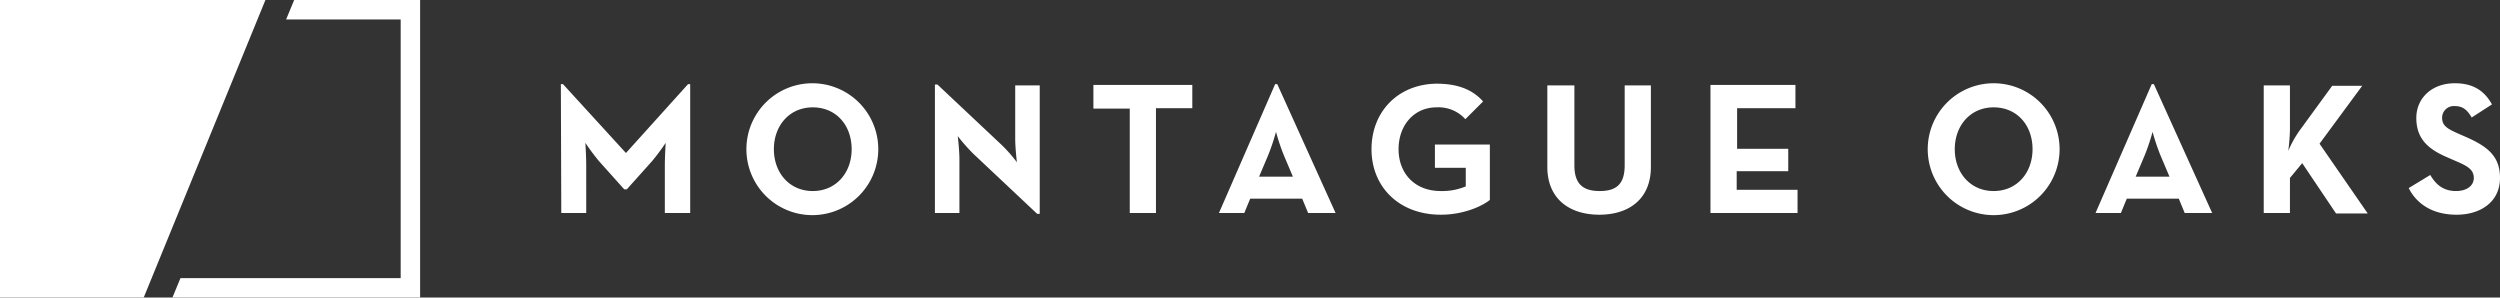 <?xml version="1.0" encoding="UTF-8" standalone="no"?><svg xmlns="http://www.w3.org/2000/svg" viewBox="0 0 591.5 70.4">
  <rect x="0" y="0" width="591.5" height="70.4" fill="#333333" stroke="none"/>
  <defs>
    <style>
      .cls-1 {
        fill: #ffffff;
      }
    </style>
  </defs>
  <title>oaks--horiz</title>
  <g id="Layer_2" data-name="Layer 2">
    <g id="Layer_1-2" data-name="Layer 1">
      <path class="cls-1" d="M132.7,19.9h.5l14.9,16.3,14.7-16.3h.5V50.4h-6V39.1c0-2,.2-5.3.2-5.3a52.06,52.06,0,0,1-3.2,4.3l-6,6.7h-.6l-6-6.7a52.06,52.06,0,0,1-3.2-4.3s.2,3.2.2,5.3V50.4h-5.9l-.1-30.5Zm68.8,15.4c0,5.6-3.7,9.9-9.2,9.9s-9.2-4.3-9.2-9.9,3.7-9.9,9.2-9.9,9.2,4.2,9.2,9.9m-24.9,0a15.6,15.6,0,0,0,31.2,0,15.6,15.6,0,0,0-31.2,0m68.8,15.3h.6V20.2h-5.8V32.9c0,2.1.4,5.5.4,5.5a34.2,34.2,0,0,0-3.6-4.1L221.8,20h-.6V50.4H227V37.7c0-2.2-.4-5.5-.4-5.5a45,45,0,0,0,3.6,4.1Zm13.3-30.4v5.5h8.6V50.4h6.2V25.6h8.6V20.1H258.7Zm39.2,21.6,2.2-5.2a51.84,51.84,0,0,0,1.8-5.4,51.84,51.84,0,0,0,1.8,5.4l2.2,5.2Zm-9.5,8.6h6l1.4-3.4h12.3l1.4,3.4H316L302.2,19.9h-.5Zm36.1-15.1c0,8.9,6.5,15.5,16.4,15.5,5.5,0,9.9-2.1,11.6-3.5V34.2h-13v5.5h7.3v4.4a14.42,14.42,0,0,1-5.9,1.1c-6.3,0-10-4.3-10-9.9s3.6-9.9,9-9.9a8.49,8.49,0,0,1,6.8,2.8l4.2-4.2c-2.5-2.8-6-4.2-11-4.2-9.1.1-15.4,6.6-15.4,15.5m41.6,4.2c0,7.6,5.3,11.3,12.3,11.3s12.2-3.7,12.2-11.3V20.2h-6.2V39.1c0,4.4-1.9,6.1-5.9,6.1s-6-1.7-6-6.1V20.2h-6.4V39.5m38.6-19.3V50.4h20.6V44.9H410.9V40.5h12.2V35.2H411V25.6h13.8V20.1H404.7Zm76.2,15.1c0,5.6-3.7,9.9-9.2,9.9s-9.2-4.3-9.2-9.9,3.7-9.9,9.2-9.9,9.2,4.2,9.2,9.9m-24.8,0a15.6,15.6,0,0,0,31.2,0,15.6,15.6,0,0,0-31.2,0m49.2,6.5,2.2-5.2a51.84,51.84,0,0,0,1.8-5.4,51.84,51.84,0,0,0,1.8,5.4l2.2,5.2Zm-9.5,8.6h6l1.4-3.4h12.3l1.4,3.4h6.5L509.6,19.9h-.5ZM544,31a26.12,26.12,0,0,0-2.6,4.7,43.79,43.79,0,0,0,.4-5.1V20.2h-6.2V50.4h6.2V42.1l2.9-3.5,8,11.9h7.5L548.8,34l10.1-13.7h-7.1L544,31m25.9,13.5c1.8,3.6,5.5,6.3,11.3,6.3s10.3-3.1,10.3-8.7c0-5.2-3-7.5-8.3-9.8l-1.6-.7c-2.7-1.2-3.8-1.9-3.8-3.8a2.77,2.77,0,0,1,3-2.7c1.8,0,2.9.8,4,2.7l4.8-3.1c-2-3.6-4.9-5-8.8-5-5.5,0-9.1,3.6-9.1,8.2,0,5.1,3,7.5,7.5,9.4l1.6.7c2.8,1.2,4.5,2,4.5,4.1,0,1.8-1.6,3.1-4.2,3.1-3.1,0-4.8-1.6-6.1-3.8l-5.1,3.1"/>
      <path class="cls-1" d="M0,.1V70.4H34L62.8,0H0ZM69.6,0,67.7,4.6H94.8V65.8H42.7l-1.9,4.6H99.4V0Z"/>
    </g>
  </g>
</svg>
